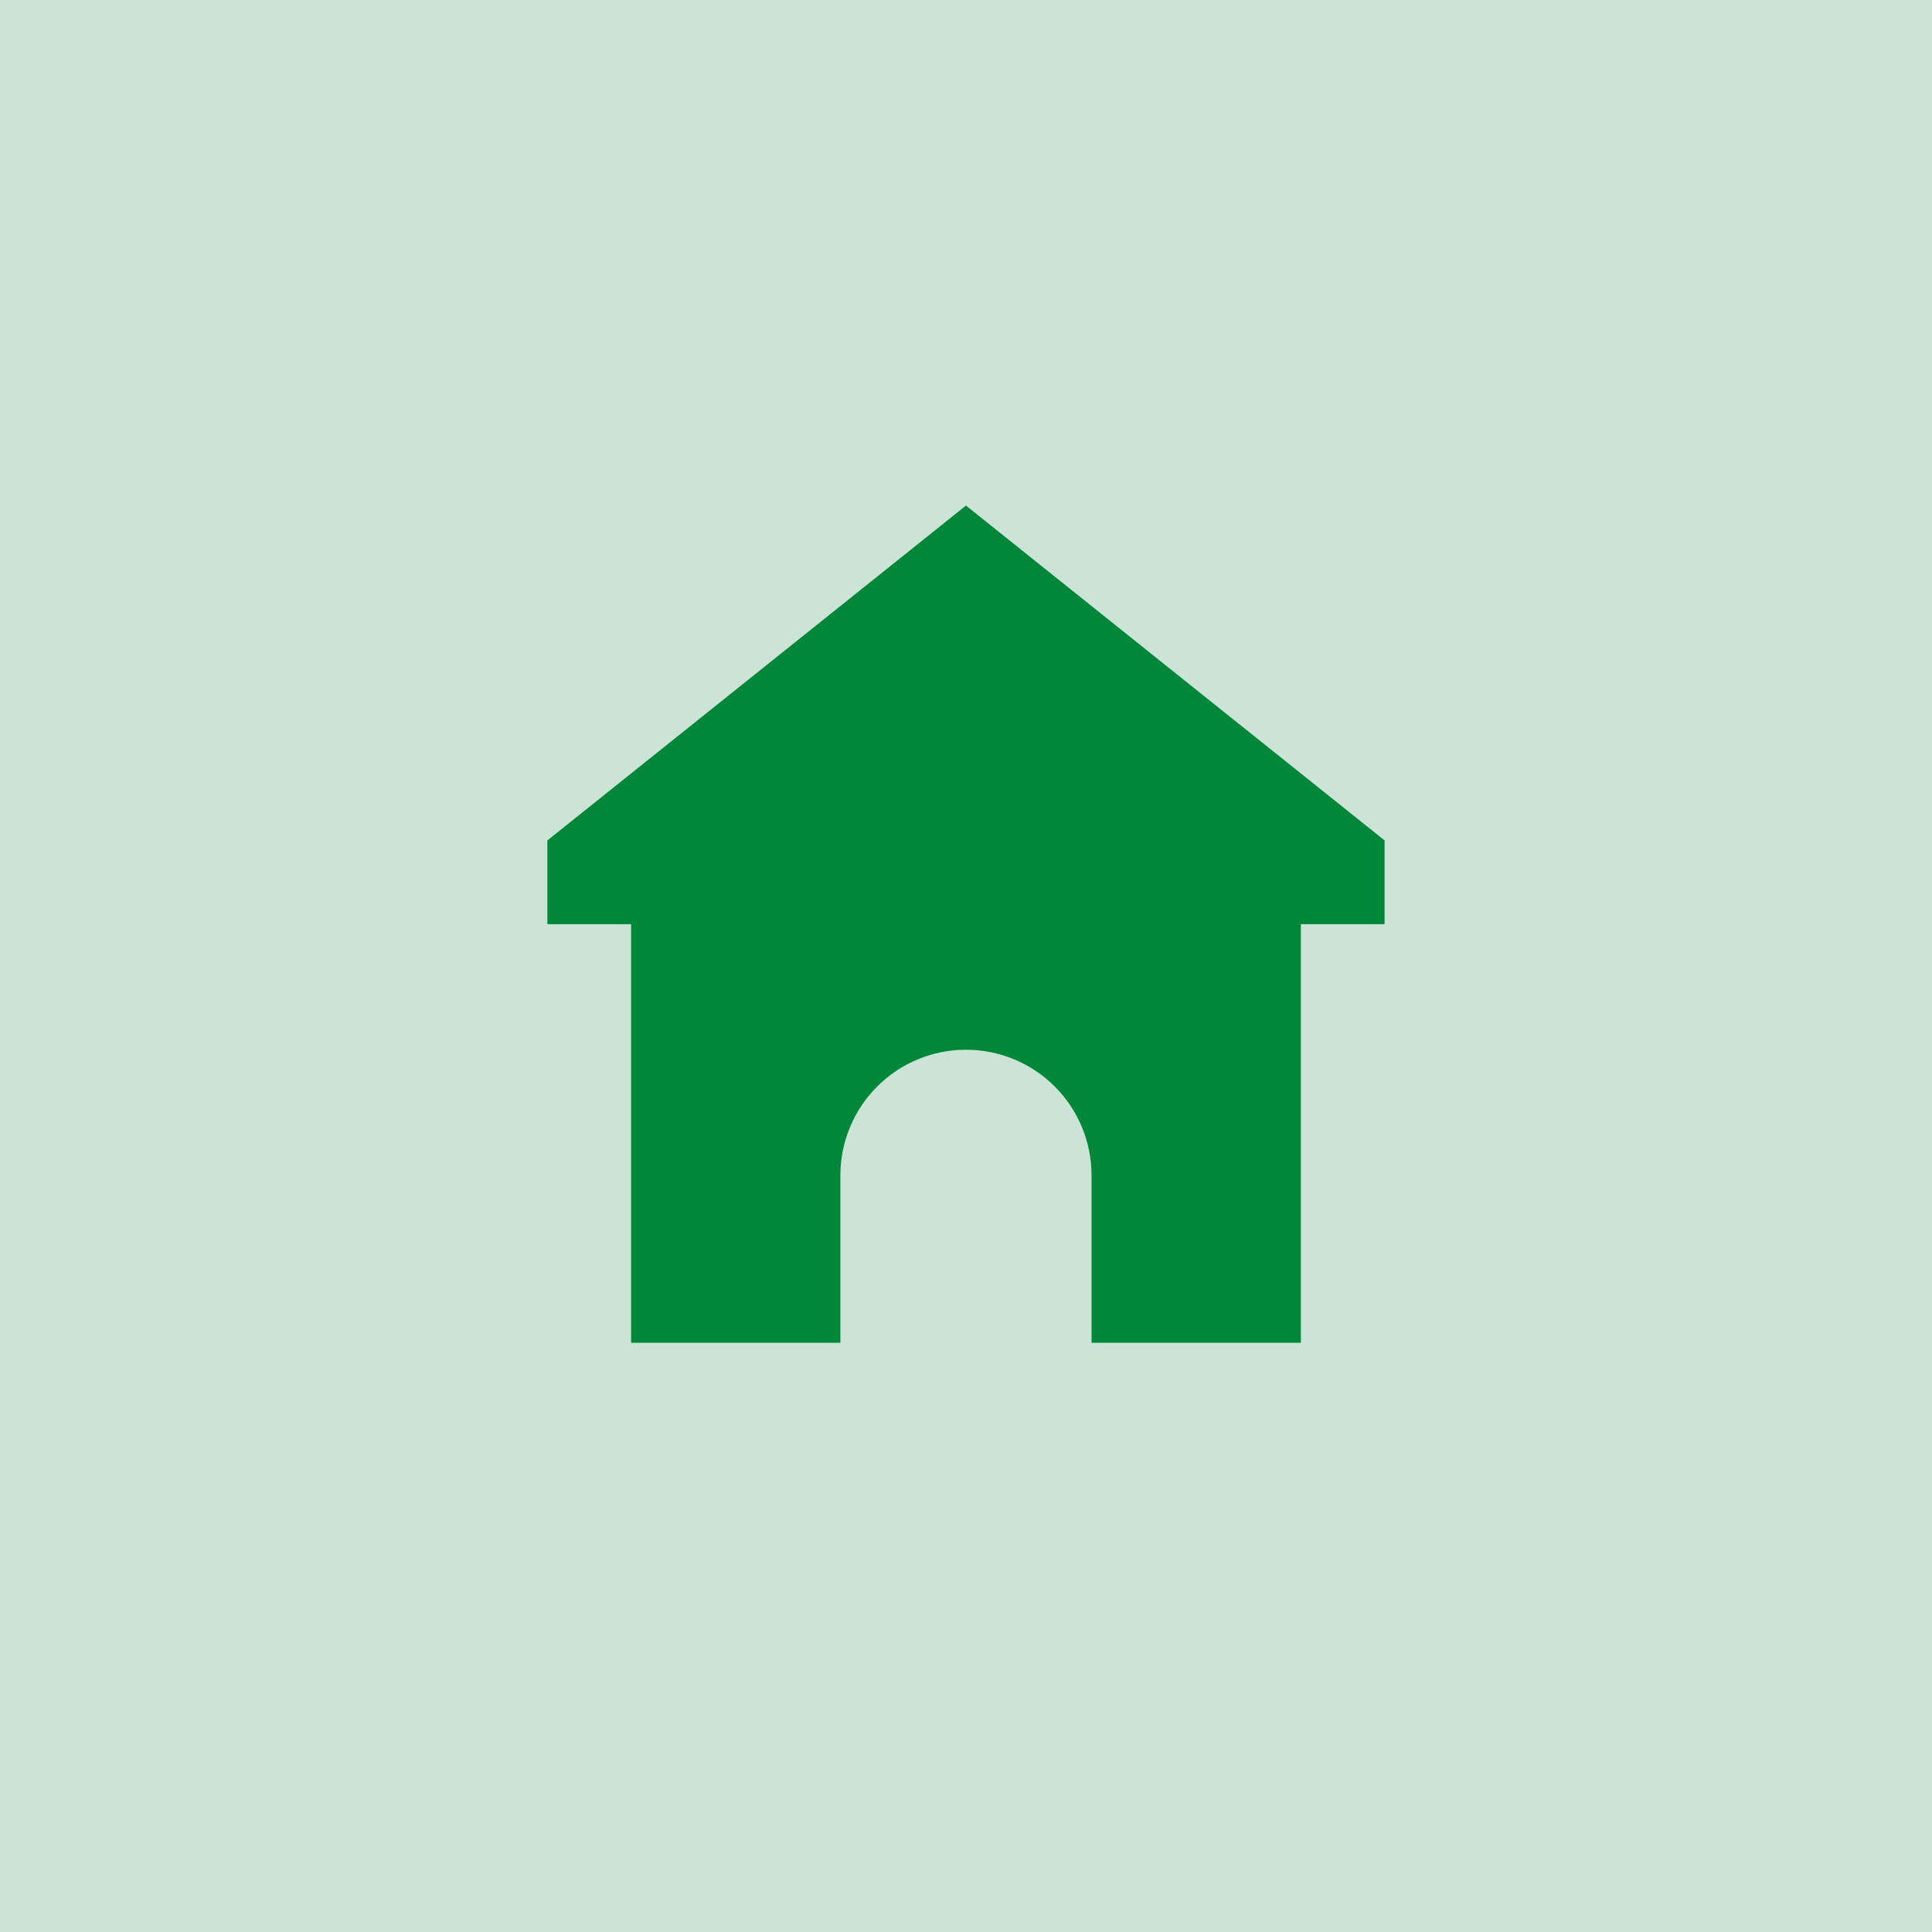 <?xml version="1.0" encoding="UTF-8"?> <svg xmlns="http://www.w3.org/2000/svg" width="50" height="50" viewBox="0 0 50 50" fill="none"><rect width="50" height="50" fill="#CBE4D6"></rect><path d="M35.833 21.75L24.999 13.084L14.166 21.75V23.917H16.333V34.75H21.749V30.417C21.749 29.555 22.092 28.728 22.701 28.119C23.311 27.509 24.137 27.167 24.999 27.167C25.861 27.167 26.688 27.509 27.297 28.119C27.907 28.728 28.249 29.555 28.249 30.417V34.75H33.666V23.917H35.833V21.75Z" fill="#00873A"></path></svg> 